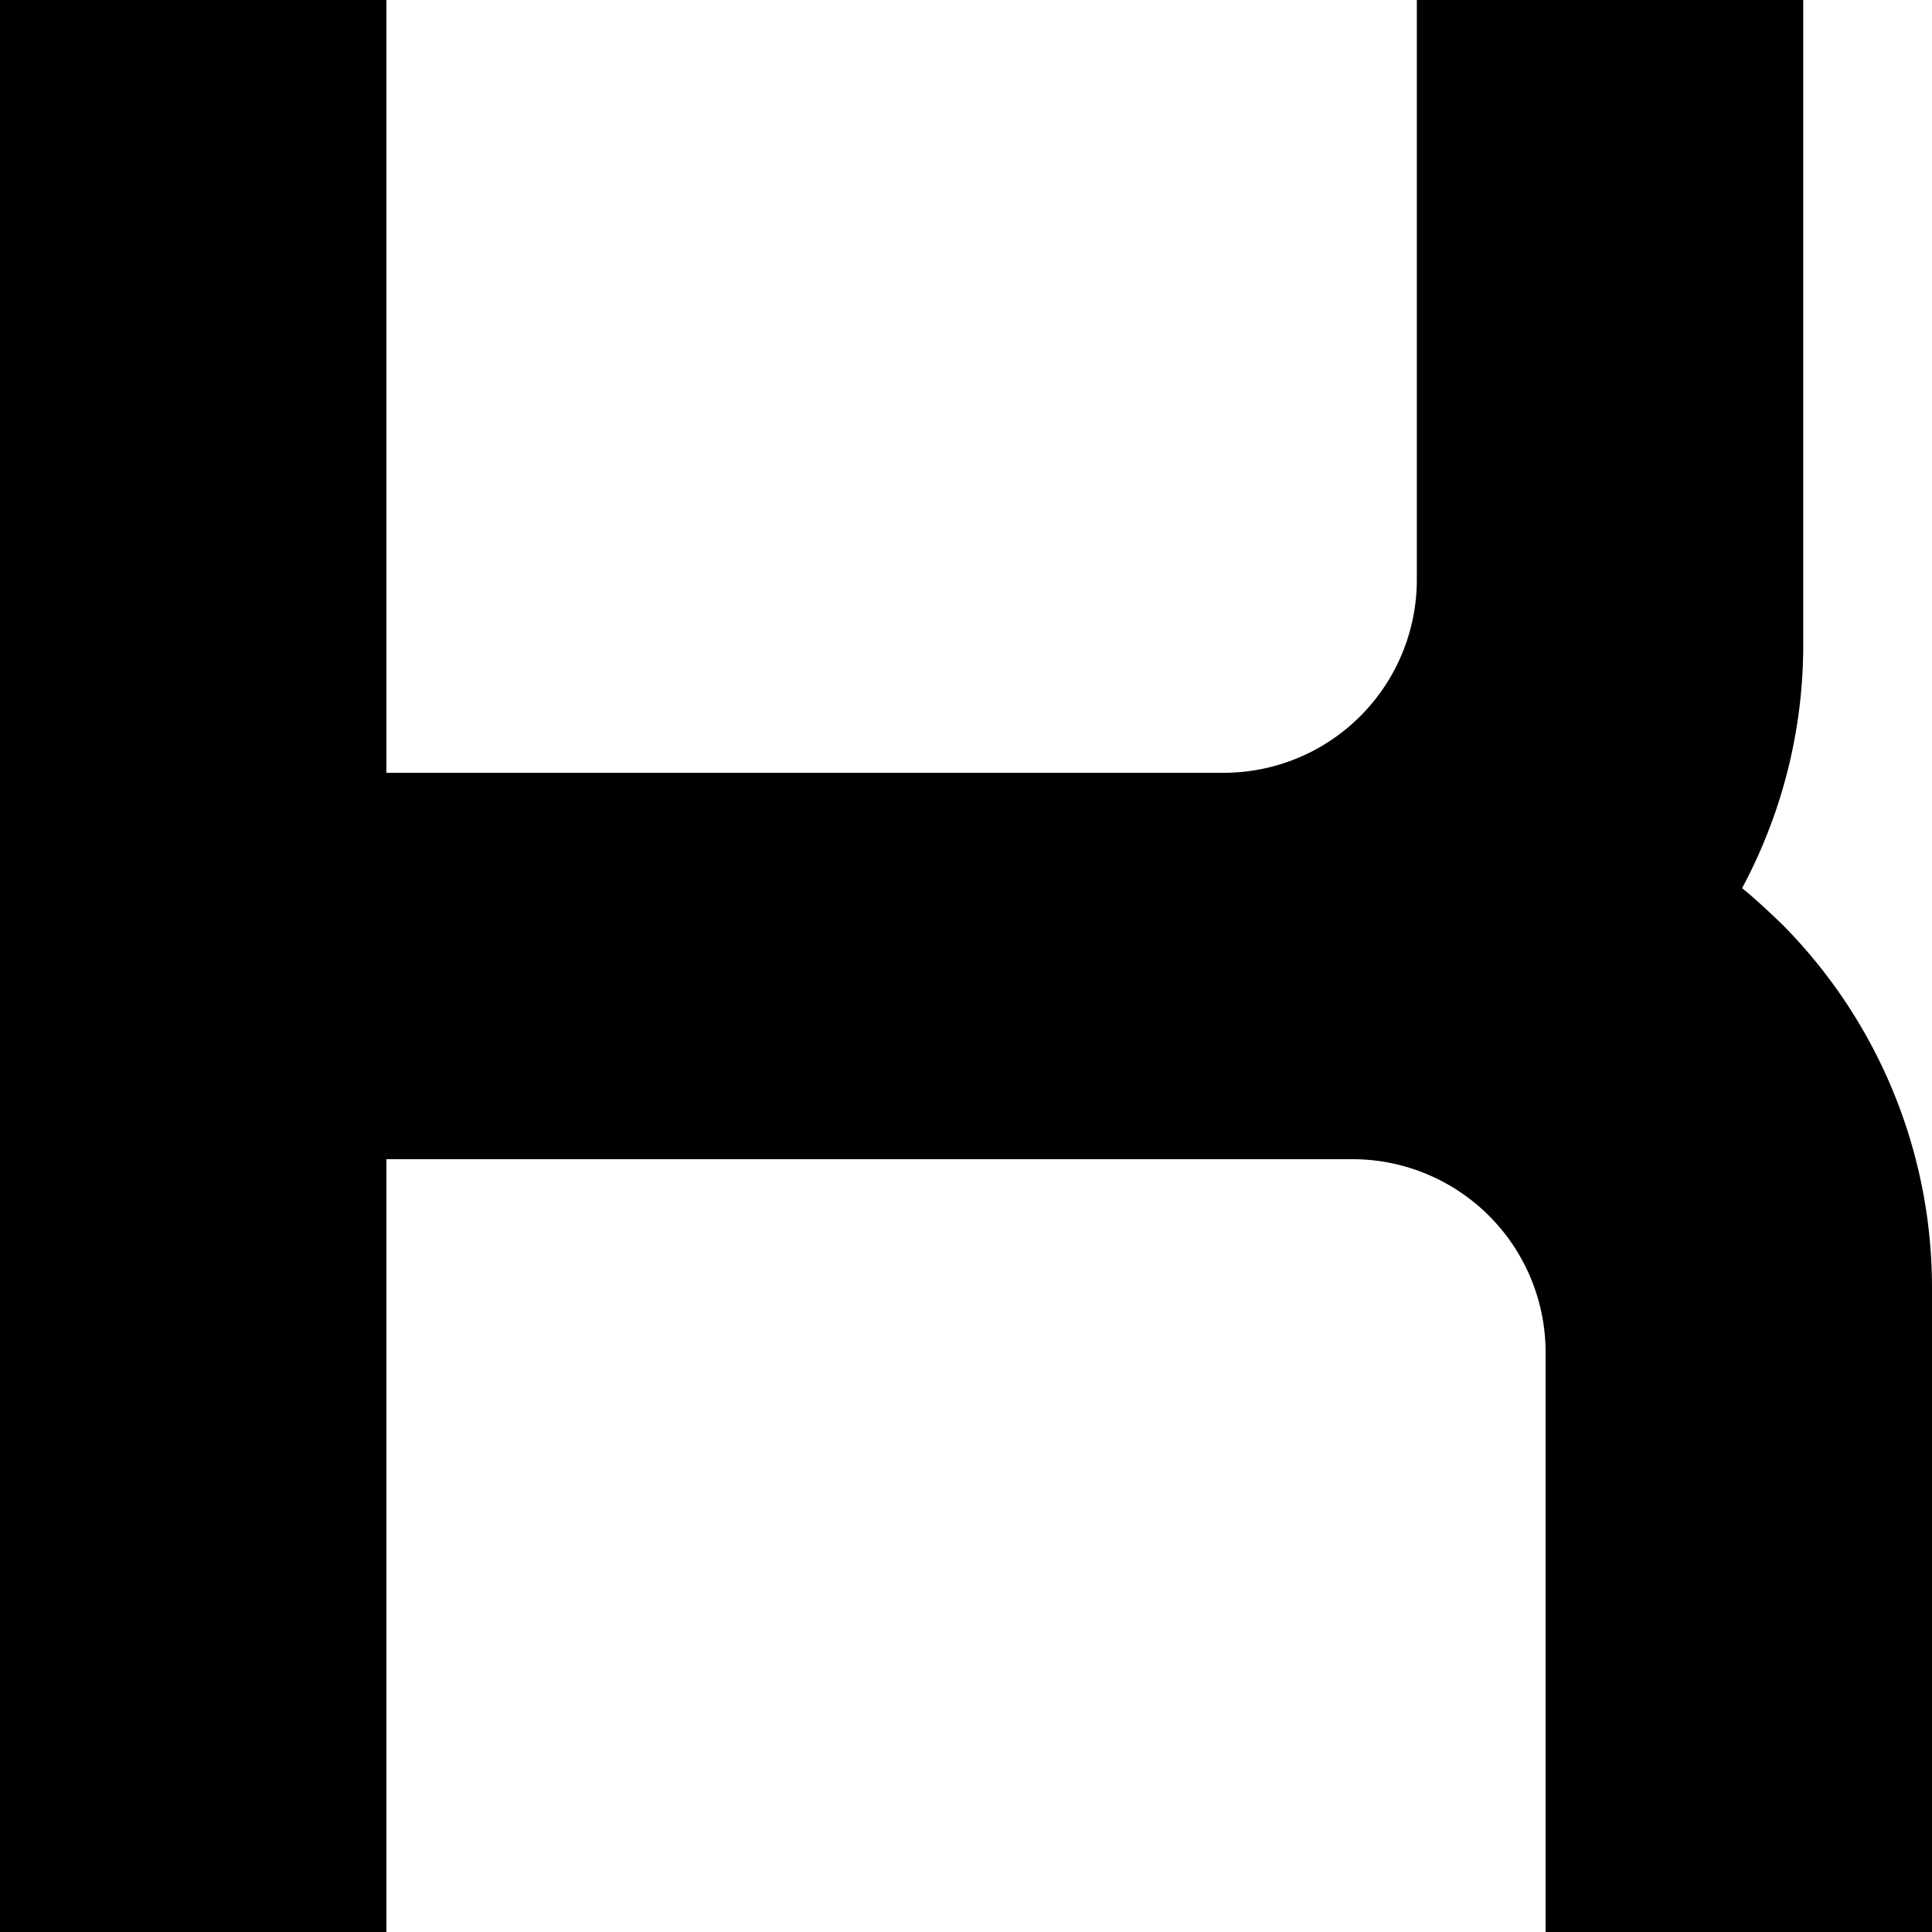 <svg xmlns="http://www.w3.org/2000/svg" width="20" height="20" viewBox="0 0 20 20">
  <defs>
    <style>
      .cls-1 {
        fill-rule: evenodd;
      }
    </style>
  </defs>
  <path id="Pfad_19141" data-name="Pfad 19141" class="cls-1" d="M52,20H48V0h4V8h8.667a2,2,0,0,0,2-2V0h4V6.667a5.32,5.32,0,0,1-.633,2.527c.14.113.273.24.407.367A5.339,5.339,0,0,1,68,13.333V20H64V14a2,2,0,0,0-2-2H52Z" transform="translate(-48)"/>
</svg>
